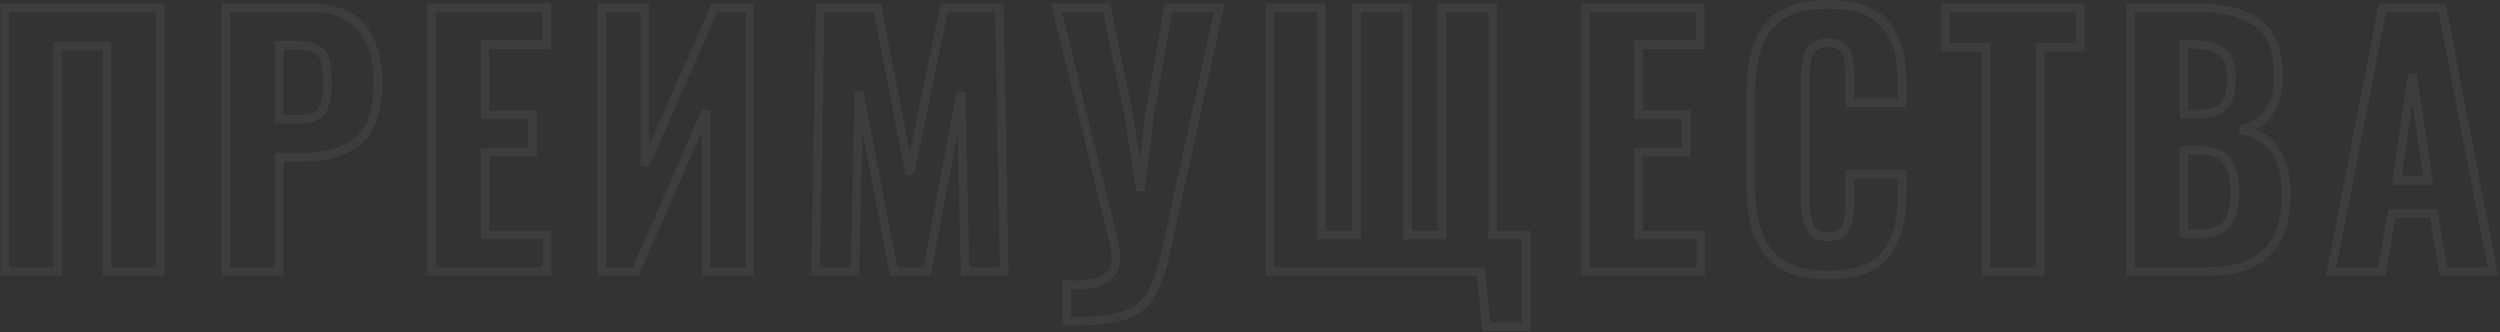 <?xml version="1.0" encoding="UTF-8"?> <svg xmlns="http://www.w3.org/2000/svg" width="1151" height="153" viewBox="0 0 1151 153" fill="none"><rect x="0" y="0" width="1151" height="153" fill="#333333" stroke="none"/> <path opacity="0.05" d="M2.15 3.5V1.5H0.15V3.5H2.15ZM73.7 3.5H75.7V1.5H73.7V3.5ZM73.7 125V127H75.7V125H73.7ZM49.25 125H47.25V127H49.25V125ZM49.25 21.2H51.25V19.2H49.25V21.2ZM26.45 21.2V19.2H24.45V21.2H26.45ZM26.45 125V127H28.45V125H26.45ZM2.15 125H0.15V127H2.15V125ZM2.15 5.5H73.7V1.5H2.15V5.5ZM71.7 3.5V125H75.7V3.5H71.7ZM73.7 123H49.25V127H73.7V123ZM51.25 125V21.2H47.25V125H51.25ZM49.25 19.2H26.45V23.2H49.25V19.2ZM24.45 21.2V125H28.45V21.2H24.45ZM26.45 123H2.15V127H26.45V123ZM4.15 125V3.5H0.15V125H4.15ZM103.948 3.5V1.5H101.948V3.5H103.948ZM164.998 64.7L166.294 66.224L166.301 66.218L166.308 66.211L164.998 64.7ZM128.548 72.35V70.35H126.548V72.35H128.548ZM128.548 125V127H130.548V125H128.548ZM103.948 125H101.948V127H103.948V125ZM149.848 28.4L147.908 28.885L147.911 28.895L147.913 28.905L149.848 28.4ZM145.948 22.85L144.819 24.501L144.839 24.514L144.858 24.527L145.948 22.85ZM128.548 20.9V18.9H126.548V20.9H128.548ZM128.548 54.95H126.548V56.95H128.548V54.95ZM103.948 5.5H142.498V1.5H103.948V5.5ZM142.498 5.5C152.633 5.5 159.884 8.302 164.638 13.576C169.428 18.891 171.998 27.06 171.998 38.45H175.998C175.998 26.54 173.319 17.234 167.609 10.899C161.863 4.523 153.363 1.5 142.498 1.5V5.5ZM171.998 38.45C171.998 50.488 169.057 58.536 163.689 63.189L166.308 66.211C172.94 60.464 175.998 51.012 175.998 38.45H171.998ZM163.703 63.176C158.176 67.874 150.345 70.35 139.948 70.35V74.35C150.952 74.35 159.82 71.726 166.294 66.224L163.703 63.176ZM139.948 70.35H128.548V74.35H139.948V70.35ZM126.548 72.35V125H130.548V72.35H126.548ZM128.548 123H103.948V127H128.548V123ZM105.948 125V3.5H101.948V125H105.948ZM137.398 56.95C142.886 56.95 147.291 55.674 149.672 52.369L146.425 50.031C145.206 51.726 142.511 52.95 137.398 52.95V56.95ZM149.672 52.369C151.866 49.321 152.748 44.358 152.748 38H148.748C148.748 44.242 147.831 48.079 146.425 50.031L149.672 52.369ZM152.748 38C152.748 33.834 152.447 30.437 151.784 27.895L147.913 28.905C148.45 30.963 148.748 33.967 148.748 38H152.748ZM151.789 27.915C151.071 25.045 149.479 22.76 147.038 21.173L144.858 24.527C146.418 25.54 147.426 26.955 147.908 28.885L151.789 27.915ZM147.078 21.199C144.686 19.563 141.301 18.9 137.248 18.9V22.9C140.996 22.9 143.411 23.537 144.819 24.501L147.078 21.199ZM137.248 18.9H128.548V22.9H137.248V18.9ZM126.548 20.9V54.95H130.548V20.9H126.548ZM128.548 56.95H137.398V52.95H128.548V56.95ZM198.716 3.5V1.5H196.716V3.5H198.716ZM251.666 3.5H253.666V1.5H251.666V3.5ZM251.666 20.6V22.6H253.666V20.6H251.666ZM223.316 20.6V18.6H221.316V20.6H223.316ZM223.316 52.85H221.316V54.85H223.316V52.85ZM245.216 52.85H247.216V50.85H245.216V52.85ZM245.216 70.1V72.1H247.216V70.1H245.216ZM223.316 70.1V68.1H221.316V70.1H223.316ZM223.316 108.2H221.316V110.2H223.316V108.2ZM251.966 108.2H253.966V106.2H251.966V108.2ZM251.966 125V127H253.966V125H251.966ZM198.716 125H196.716V127H198.716V125ZM198.716 5.5H251.666V1.5H198.716V5.5ZM249.666 3.5V20.6H253.666V3.5H249.666ZM251.666 18.6H223.316V22.6H251.666V18.6ZM221.316 20.6V52.85H225.316V20.6H221.316ZM223.316 54.85H245.216V50.85H223.316V54.85ZM243.216 52.85V70.1H247.216V52.85H243.216ZM245.216 68.1H223.316V72.1H245.216V68.1ZM221.316 70.1V108.2H225.316V70.1H221.316ZM223.316 110.2H251.966V106.2H223.316V110.2ZM249.966 108.2V125H253.966V108.2H249.966ZM251.966 123H198.716V127H251.966V123ZM200.716 125V3.5H196.716V125H200.716ZM277.084 3.5V1.5H275.084V3.5H277.084ZM296.884 3.5H298.884V1.5H296.884V3.5ZM296.884 76.25H294.884L298.713 77.057L296.884 76.25ZM328.984 3.5V1.5H327.68L327.154 2.693L328.984 3.5ZM345.184 3.5H347.184V1.5H345.184V3.5ZM345.184 125V127H347.184V125H345.184ZM325.084 125H323.084V127H325.084V125ZM325.084 51.05H327.084L323.252 50.247L325.084 51.05ZM292.684 125V127H293.991L294.516 125.803L292.684 125ZM277.084 125H275.084V127H277.084V125ZM277.084 5.5H296.884V1.5H277.084V5.5ZM294.884 3.5V76.25H298.884V3.5H294.884ZM298.713 77.057L330.813 4.307L327.154 2.693L295.054 75.443L298.713 77.057ZM328.984 5.5H345.184V1.5H328.984V5.5ZM343.184 3.5V125H347.184V3.5H343.184ZM345.184 123H325.084V127H345.184V123ZM327.084 125V51.05H323.084V125H327.084ZM323.252 50.247L290.852 124.197L294.516 125.803L326.915 51.853L323.252 50.247ZM292.684 123H277.084V127H292.684V123ZM279.084 125V3.5H275.084V125H279.084ZM377.595 3.5V1.5H375.63L375.596 3.465L377.595 3.5ZM403.845 3.5L405.808 3.116L405.492 1.5H403.845V3.5ZM418.845 80.15L416.883 80.534L420.804 80.556L418.845 80.15ZM434.745 3.5V1.5H433.118L432.787 3.094L434.745 3.5ZM460.095 3.5L462.095 3.463L462.059 1.5H460.095V3.5ZM462.345 125V127H464.383L464.345 124.963L462.345 125ZM444.345 125L442.346 125.047L442.392 127H444.345V125ZM442.395 42.5L444.395 42.453L440.43 42.128L442.395 42.5ZM426.795 125V127H428.453L428.76 125.372L426.795 125ZM411.495 125L409.532 125.38L409.845 127H411.495V125ZM395.445 42.05L397.409 41.67L393.446 42.007L395.445 42.05ZM393.645 125V127H395.602L395.645 125.043L393.645 125ZM375.495 125L373.496 124.965L373.46 127H375.495V125ZM377.595 5.5H403.845V1.5H377.595V5.5ZM401.883 3.884L416.883 80.534L420.808 79.766L405.808 3.116L401.883 3.884ZM420.804 80.556L436.704 3.906L432.787 3.094L416.887 79.744L420.804 80.556ZM434.745 5.5H460.095V1.5H434.745V5.5ZM458.096 3.537L460.346 125.037L464.345 124.963L462.095 3.463L458.096 3.537ZM462.345 123H444.345V127H462.345V123ZM446.345 124.953L444.395 42.453L440.396 42.547L442.346 125.047L446.345 124.953ZM440.43 42.128L424.83 124.628L428.76 125.372L444.361 42.872L440.43 42.128ZM426.795 123H411.495V127H426.795V123ZM413.459 124.62L397.409 41.67L393.482 42.43L409.532 125.38L413.459 124.62ZM393.446 42.007L391.646 124.957L395.645 125.043L397.445 42.093L393.446 42.007ZM393.645 123H375.495V127H393.645V123ZM377.495 125.035L379.595 3.535L375.596 3.465L373.496 124.965L377.495 125.035ZM491.192 131L491.266 129.001L489.192 128.925V131H491.192ZM495.242 131.15L495.168 133.149L495.205 133.15H495.242V131.15ZM509.192 128.15L508.108 126.469L508.095 126.478L508.083 126.486L509.192 128.15ZM513.092 112.4L515.053 112.008L515.045 111.966L515.035 111.924L513.092 112.4ZM486.392 3.5V1.5H483.843L484.45 3.976L486.392 3.5ZM509.492 3.5L511.451 3.097L511.122 1.5H509.492V3.5ZM519.842 53.75L521.819 53.444L521.811 53.395L521.801 53.346L519.842 53.75ZM525.092 87.65L523.116 87.956L527.078 87.887L525.092 87.65ZM529.142 53.75L527.172 53.403L527.163 53.458L527.156 53.513L529.142 53.75ZM537.992 3.5V1.5H536.314L536.023 3.153L537.992 3.5ZM561.392 3.5L563.346 3.928L563.878 1.5H561.392V3.5ZM536.792 115.7L534.839 115.272L534.836 115.282L536.792 115.7ZM529.892 135.65L528.188 134.604L528.179 134.618L528.17 134.633L529.892 135.65ZM518.342 144.95L517.677 143.064L517.66 143.07L517.644 143.076L518.342 144.95ZM491.192 147.8H489.192V149.8H491.192V147.8ZM491.118 132.999L495.168 133.149L495.316 129.151L491.266 129.001L491.118 132.999ZM495.242 133.15C501.677 133.15 506.809 132.143 510.302 129.814L508.083 126.486C505.576 128.157 501.407 129.15 495.242 129.15V133.15ZM510.276 129.831C514.078 127.378 515.842 123.408 515.842 118.4H511.842C511.842 122.392 510.506 124.922 508.108 126.469L510.276 129.831ZM515.842 118.4C515.842 116.708 515.564 114.561 515.053 112.008L511.131 112.792C511.62 115.239 511.842 117.092 511.842 118.4H515.842ZM515.035 111.924L488.335 3.024L484.45 3.976L511.15 112.876L515.035 111.924ZM486.392 5.5H509.492V1.5H486.392V5.5ZM507.533 3.903L517.883 54.154L521.801 53.346L511.451 3.097L507.533 3.903ZM517.866 54.056L523.116 87.956L527.069 87.344L521.819 53.444L517.866 54.056ZM527.078 87.887L531.128 53.987L527.156 53.513L523.106 87.413L527.078 87.887ZM531.112 54.097L539.962 3.847L536.023 3.153L527.172 53.403L531.112 54.097ZM537.992 5.5H561.392V1.5H537.992V5.5ZM559.439 3.072L534.839 115.272L538.746 116.128L563.346 3.928L559.439 3.072ZM534.836 115.282C532.953 124.103 530.711 130.492 528.188 134.604L531.597 136.696C534.473 132.008 536.831 125.097 538.748 116.118L534.836 115.282ZM528.17 134.633C525.824 138.603 522.361 141.411 517.677 143.064L519.008 146.836C524.523 144.889 528.76 141.497 531.614 136.667L528.17 134.633ZM517.644 143.076C512.878 144.851 505.76 145.8 496.142 145.8V149.8C505.924 149.8 513.607 148.849 519.04 146.824L517.644 143.076ZM496.142 145.8H491.192V149.8H496.142V145.8ZM493.192 147.8V131H489.192V147.8H493.192ZM681.726 125L683.715 124.788L683.524 123H681.726V125ZM584.676 125H582.676V127H584.676V125ZM584.676 3.5V1.5H582.676V3.5H584.676ZM608.226 3.5H610.226V1.5H608.226V3.5ZM608.226 108.2H606.226V110.2H608.226V108.2ZM624.576 108.2V110.2H626.576V108.2H624.576ZM624.576 3.5V1.5H622.576V3.5H624.576ZM647.976 3.5H649.976V1.5H647.976V3.5ZM647.976 108.2H645.976V110.2H647.976V108.2ZM663.726 108.2V110.2H665.726V108.2H663.726ZM663.726 3.5V1.5H661.726V3.5H663.726ZM687.276 3.5H689.276V1.5H687.276V3.5ZM687.276 108.2H685.276V110.2H687.276V108.2ZM702.726 108.2H704.726V106.2H702.726V108.2ZM702.726 150.35V152.35H704.726V150.35H702.726ZM684.426 150.35L682.437 150.562L682.628 152.35H684.426V150.35ZM681.726 123H584.676V127H681.726V123ZM586.676 125V3.5H582.676V125H586.676ZM584.676 5.5H608.226V1.5H584.676V5.5ZM606.226 3.5V108.2H610.226V3.5H606.226ZM608.226 110.2H624.576V106.2H608.226V110.2ZM626.576 108.2V3.5H622.576V108.2H626.576ZM624.576 5.5H647.976V1.5H624.576V5.5ZM645.976 3.5V108.2H649.976V3.5H645.976ZM647.976 110.2H663.726V106.2H647.976V110.2ZM665.726 108.2V3.5H661.726V108.2H665.726ZM663.726 5.5H687.276V1.5H663.726V5.5ZM685.276 3.5V108.2H689.276V3.5H685.276ZM687.276 110.2H702.726V106.2H687.276V110.2ZM700.726 108.2V150.35H704.726V108.2H700.726ZM702.726 148.35H684.426V152.35H702.726V148.35ZM686.415 150.138L683.715 124.788L679.737 125.212L682.437 150.562L686.415 150.138ZM729.827 3.5V1.5H727.827V3.5H729.827ZM782.777 3.5H784.777V1.5H782.777V3.5ZM782.777 20.6V22.6H784.777V20.6H782.777ZM754.427 20.6V18.6H752.427V20.6H754.427ZM754.427 52.85H752.427V54.85H754.427V52.85ZM776.327 52.85H778.327V50.85H776.327V52.85ZM776.327 70.1V72.1H778.327V70.1H776.327ZM754.427 70.1V68.1H752.427V70.1H754.427ZM754.427 108.2H752.427V110.2H754.427V108.2ZM783.077 108.2H785.077V106.2H783.077V108.2ZM783.077 125V127H785.077V125H783.077ZM729.827 125H727.827V127H729.827V125ZM729.827 5.5H782.777V1.5H729.827V5.5ZM780.777 3.5V20.6H784.777V3.5H780.777ZM782.777 18.6H754.427V22.6H782.777V18.6ZM752.427 20.6V52.85H756.427V20.6H752.427ZM754.427 54.85H776.327V50.85H754.427V54.85ZM774.327 52.85V70.1H778.327V52.85H774.327ZM776.327 68.1H754.427V72.1H776.327V68.1ZM752.427 70.1V108.2H756.427V70.1H752.427ZM754.427 110.2H783.077V106.2H754.427V110.2ZM781.077 108.2V125H785.077V108.2H781.077ZM783.077 123H729.827V127H783.077V123ZM731.827 125V3.5H727.827V125H731.827ZM814.195 116.3L812.611 117.522L812.62 117.533L814.195 116.3ZM814.045 12.35L812.47 11.117L812.467 11.12L814.045 12.35ZM867.895 11.15L866.361 12.433L866.372 12.446L866.384 12.46L867.895 11.15ZM875.695 47.3V49.3H877.695V47.3H875.695ZM851.695 47.3H849.695V49.3H851.695V47.3ZM851.095 27.35L849.113 27.62L849.119 27.664L849.127 27.708L851.095 27.35ZM848.395 21.95L846.933 23.315L846.98 23.365L847.03 23.412L848.395 21.95ZM833.095 24.05L834.92 24.868L833.095 24.05ZM849.895 104.75L851.733 105.538L851.738 105.526L851.743 105.515L849.895 104.75ZM851.695 80.15V78.15H849.695V80.15H851.695ZM875.695 80.15H877.695V78.15H875.695V80.15ZM868.045 117.2L869.599 118.458L869.604 118.452L869.609 118.446L868.045 117.2ZM841.645 124.65C829.059 124.65 820.638 121.287 815.77 115.067L812.62 117.533C818.552 125.113 828.431 128.65 841.645 128.65V124.65ZM815.779 115.078C810.751 108.561 808.095 99.012 808.095 86.15H804.095C804.095 99.488 806.839 110.039 812.611 117.522L815.779 115.078ZM808.095 86.15V42.65H804.095V86.15H808.095ZM808.095 42.65C808.095 29.463 810.711 19.881 815.622 13.579L812.467 11.12C806.779 18.419 804.095 29.037 804.095 42.65H808.095ZM815.62 13.583C820.485 7.366 828.953 4 841.645 4V-7.62939e-06C828.337 -7.62939e-06 818.405 3.534 812.47 11.117L815.62 13.583ZM841.645 4C853.784 4 861.812 6.992 866.361 12.433L869.429 9.867C863.778 3.108 854.306 -7.62939e-06 841.645 -7.62939e-06V4ZM866.384 12.46C871.158 17.969 873.695 26.08 873.695 37.1H877.695C877.695 25.52 875.032 16.331 869.406 9.84L866.384 12.46ZM873.695 37.1V47.3H877.695V37.1H873.695ZM875.695 45.3H851.695V49.3H875.695V45.3ZM853.695 47.3V36.05H849.695V47.3H853.695ZM853.695 36.05C853.695 32.393 853.493 29.359 853.063 26.992L849.127 27.708C849.497 29.741 849.695 32.507 849.695 36.05H853.695ZM853.077 27.08C852.72 24.463 851.625 22.229 849.76 20.488L847.03 23.412C848.165 24.471 848.87 25.837 849.113 27.62L853.077 27.08ZM849.857 20.585C847.933 18.523 845.091 17.7 841.795 17.7V21.7C844.499 21.7 846.057 22.377 846.933 23.315L849.857 20.585ZM841.795 17.7C836.889 17.7 833.024 19.319 831.27 23.232L834.92 24.868C835.766 22.981 837.701 21.7 841.795 21.7V17.7ZM831.27 23.232C829.798 26.516 829.145 31.101 829.145 36.8H833.145C833.145 31.299 833.792 27.384 834.92 24.868L831.27 23.232ZM829.145 36.8V92H833.145V36.8H829.145ZM829.145 92C829.145 97.806 829.897 102.456 831.632 105.694L835.158 103.806C833.893 101.444 833.145 97.594 833.145 92H829.145ZM831.632 105.694C833.584 109.339 837.208 110.95 841.795 110.95V106.95C838.182 106.95 836.206 105.761 835.158 103.806L831.632 105.694ZM841.795 110.95C846.435 110.95 850.097 109.355 851.733 105.538L848.057 103.962C847.293 105.745 845.555 106.95 841.795 106.95V110.95ZM851.743 105.515C853.093 102.252 853.695 97.689 853.695 92H849.695C849.695 97.511 849.097 101.448 848.047 103.985L851.743 105.515ZM853.695 92V80.15H849.695V92H853.695ZM851.695 82.15H875.695V78.15H851.695V82.15ZM873.695 80.15V90.2H877.695V80.15H873.695ZM873.695 90.2C873.695 101.532 871.202 110.029 866.481 115.954L869.609 118.446C875.088 111.571 877.695 102.068 877.695 90.2H873.695ZM866.49 115.942C861.938 121.565 853.872 124.65 841.645 124.65V128.65C854.418 128.65 863.952 125.435 869.599 118.458L866.49 115.942ZM914.355 21.8H916.355V19.8H914.355V21.8ZM895.605 21.8H893.605V23.8H895.605V21.8ZM895.605 3.5V1.5H893.605V3.5H895.605ZM957.705 3.5H959.705V1.5H957.705V3.5ZM957.705 21.8V23.8H959.705V21.8H957.705ZM939.255 21.8V19.8H937.255V21.8H939.255ZM939.255 125V127H941.255V125H939.255ZM914.355 125H912.355V127H914.355V125ZM914.355 19.8H895.605V23.8H914.355V19.8ZM897.605 21.8V3.5H893.605V21.8H897.605ZM895.605 5.5H957.705V1.5H895.605V5.5ZM955.705 3.5V21.8H959.705V3.5H955.705ZM957.705 19.8H939.255V23.8H957.705V19.8ZM937.255 21.8V125H941.255V21.8H937.255ZM939.255 123H914.355V127H939.255V123ZM916.355 125V21.8H912.355V125H916.355ZM980.877 3.5V1.5H978.877V3.5H980.877ZM1039.23 10.4L1038.07 12.033L1038.08 12.039L1038.09 12.044L1039.23 10.4ZM1044.33 52.1L1042.72 50.912L1042.71 50.919L1044.33 52.1ZM1031.28 59.75L1030.93 57.78L1031 61.73L1031.28 59.75ZM1047.18 68.75L1045.54 69.897L1045.55 69.908L1045.55 69.919L1047.18 68.75ZM980.877 125H978.877V127H980.877V125ZM1024.08 48.5L1022.53 47.237V47.237L1024.08 48.5ZM1023.18 24.05L1021.88 25.569L1021.89 25.582L1021.91 25.595L1023.18 24.05ZM1005.48 20.45V18.45H1003.48V20.45H1005.48ZM1005.48 52.55H1003.48V54.55H1005.48V52.55ZM1025.13 103.1L1023.59 101.82L1023.58 101.835L1023.56 101.851L1025.13 103.1ZM1024.98 73.85L1023.42 75.106L1023.44 75.133L1023.47 75.16L1024.98 73.85ZM1005.48 69.2V67.2H1003.48V69.2H1005.48ZM1005.48 107.6H1003.48V109.6H1005.48V107.6ZM980.877 5.5H1011.78V1.5H980.877V5.5ZM1011.78 5.5C1023.35 5.5 1032.04 7.762 1038.07 12.033L1040.38 8.767C1033.42 3.838 1023.8 1.5 1011.78 1.5V5.5ZM1038.09 12.044C1043.81 16.009 1046.98 23.408 1046.98 35H1050.98C1050.98 22.792 1047.64 13.791 1040.36 8.756L1038.09 12.044ZM1046.98 35C1046.98 41.931 1045.48 47.165 1042.72 50.912L1045.94 53.288C1049.37 48.635 1050.98 42.469 1050.98 35H1046.98ZM1042.71 50.919C1040.06 54.543 1036.2 56.856 1030.93 57.78L1031.62 61.72C1037.75 60.644 1042.59 57.857 1045.94 53.281L1042.71 50.919ZM1031 61.73C1037.65 62.668 1042.41 65.431 1045.54 69.897L1048.82 67.603C1044.94 62.069 1039.1 58.832 1031.56 57.77L1031 61.73ZM1045.55 69.919C1048.83 74.464 1050.58 80.852 1050.58 89.3H1054.58C1054.58 80.348 1052.73 73.036 1048.8 67.581L1045.55 69.919ZM1050.58 89.3C1050.58 100.896 1047.7 109.225 1042.31 114.667C1036.91 120.106 1028.66 123 1017.18 123V127C1029.29 127 1038.74 123.944 1045.15 117.483C1051.55 111.025 1054.58 101.504 1054.58 89.3H1050.58ZM1017.18 123H980.877V127H1017.18V123ZM982.877 125V3.5H978.877V125H982.877ZM1011.78 54.55C1017.96 54.55 1022.84 53.178 1025.63 49.763L1022.53 47.237C1020.91 49.222 1017.59 50.55 1011.78 50.55V54.55ZM1025.63 49.763C1028.26 46.532 1029.38 41.669 1029.38 35.6H1025.38C1025.38 41.331 1024.29 45.068 1022.53 47.237L1025.63 49.763ZM1029.38 35.6C1029.38 29.902 1027.9 25.341 1024.45 22.505L1021.91 25.595C1024.05 27.359 1025.38 30.498 1025.38 35.6H1029.38ZM1024.48 22.532C1021.15 19.681 1016.23 18.45 1010.13 18.45V22.45C1015.82 22.45 1019.6 23.619 1021.88 25.569L1024.48 22.532ZM1010.13 18.45H1005.48V22.45H1010.13V18.45ZM1003.48 20.45V52.55H1007.48V20.45H1003.48ZM1005.48 54.55H1011.78V50.55H1005.48V54.55ZM1012.53 109.6C1018.79 109.6 1023.74 108.039 1026.69 104.349L1023.56 101.851C1021.72 104.161 1018.26 105.6 1012.53 105.6V109.6ZM1026.66 104.38C1029.61 100.849 1030.88 95.531 1030.88 88.85H1026.88C1026.88 95.169 1025.65 99.351 1023.59 101.82L1026.66 104.38ZM1030.88 88.85C1030.88 81.701 1029.57 76.094 1026.49 72.54L1023.47 75.16C1025.59 77.606 1026.88 81.999 1026.88 88.85H1030.88ZM1026.53 72.594C1023.49 68.818 1018.46 67.2 1012.08 67.2V71.2C1017.9 71.2 1021.47 72.682 1023.42 75.106L1026.53 72.594ZM1012.08 67.2H1005.48V71.2H1012.08V67.2ZM1003.48 69.2V107.6H1007.48V69.2H1003.48ZM1005.48 109.6H1012.53V105.6H1005.48V109.6ZM1096.86 3.5V1.5H1095.21L1094.89 3.119L1096.86 3.5ZM1124.31 3.5L1126.27 3.122L1125.96 1.5H1124.31V3.5ZM1147.71 125V127H1150.13L1149.67 124.622L1147.71 125ZM1124.91 125L1122.93 125.332L1123.21 127H1124.91V125ZM1120.41 98.3L1122.38 97.968L1122.1 96.3H1120.41V98.3ZM1101.21 98.3V96.3H1099.52L1099.24 97.957L1101.21 98.3ZM1096.56 125V127H1098.24L1098.53 125.343L1096.56 125ZM1073.31 125L1071.34 124.619L1070.88 127H1073.31V125ZM1118.01 83V85H1120.33L1119.98 82.703L1118.01 83ZM1110.66 34.1L1112.63 33.803L1108.68 33.809L1110.66 34.1ZM1103.46 83L1101.48 82.709L1101.14 85H1103.46V83ZM1096.86 5.5H1124.31V1.5H1096.86V5.5ZM1122.34 3.878L1145.74 125.378L1149.67 124.622L1126.27 3.122L1122.34 3.878ZM1147.71 123H1124.91V127H1147.71V123ZM1126.88 124.668L1122.38 97.968L1118.43 98.632L1122.93 125.332L1126.88 124.668ZM1120.41 96.3H1101.21V100.3H1120.41V96.3ZM1099.24 97.957L1094.59 124.657L1098.53 125.343L1103.18 98.643L1099.24 97.957ZM1096.56 123H1073.31V127H1096.56V123ZM1075.27 125.381L1098.82 3.881L1094.89 3.119L1071.34 124.619L1075.27 125.381ZM1119.98 82.703L1112.63 33.803L1108.68 34.397L1116.03 83.297L1119.98 82.703ZM1108.68 33.809L1101.48 82.709L1105.43 83.291L1112.63 34.391L1108.68 33.809ZM1103.46 85H1118.01V81H1103.46V85Z" fill="white"></path> </svg> 